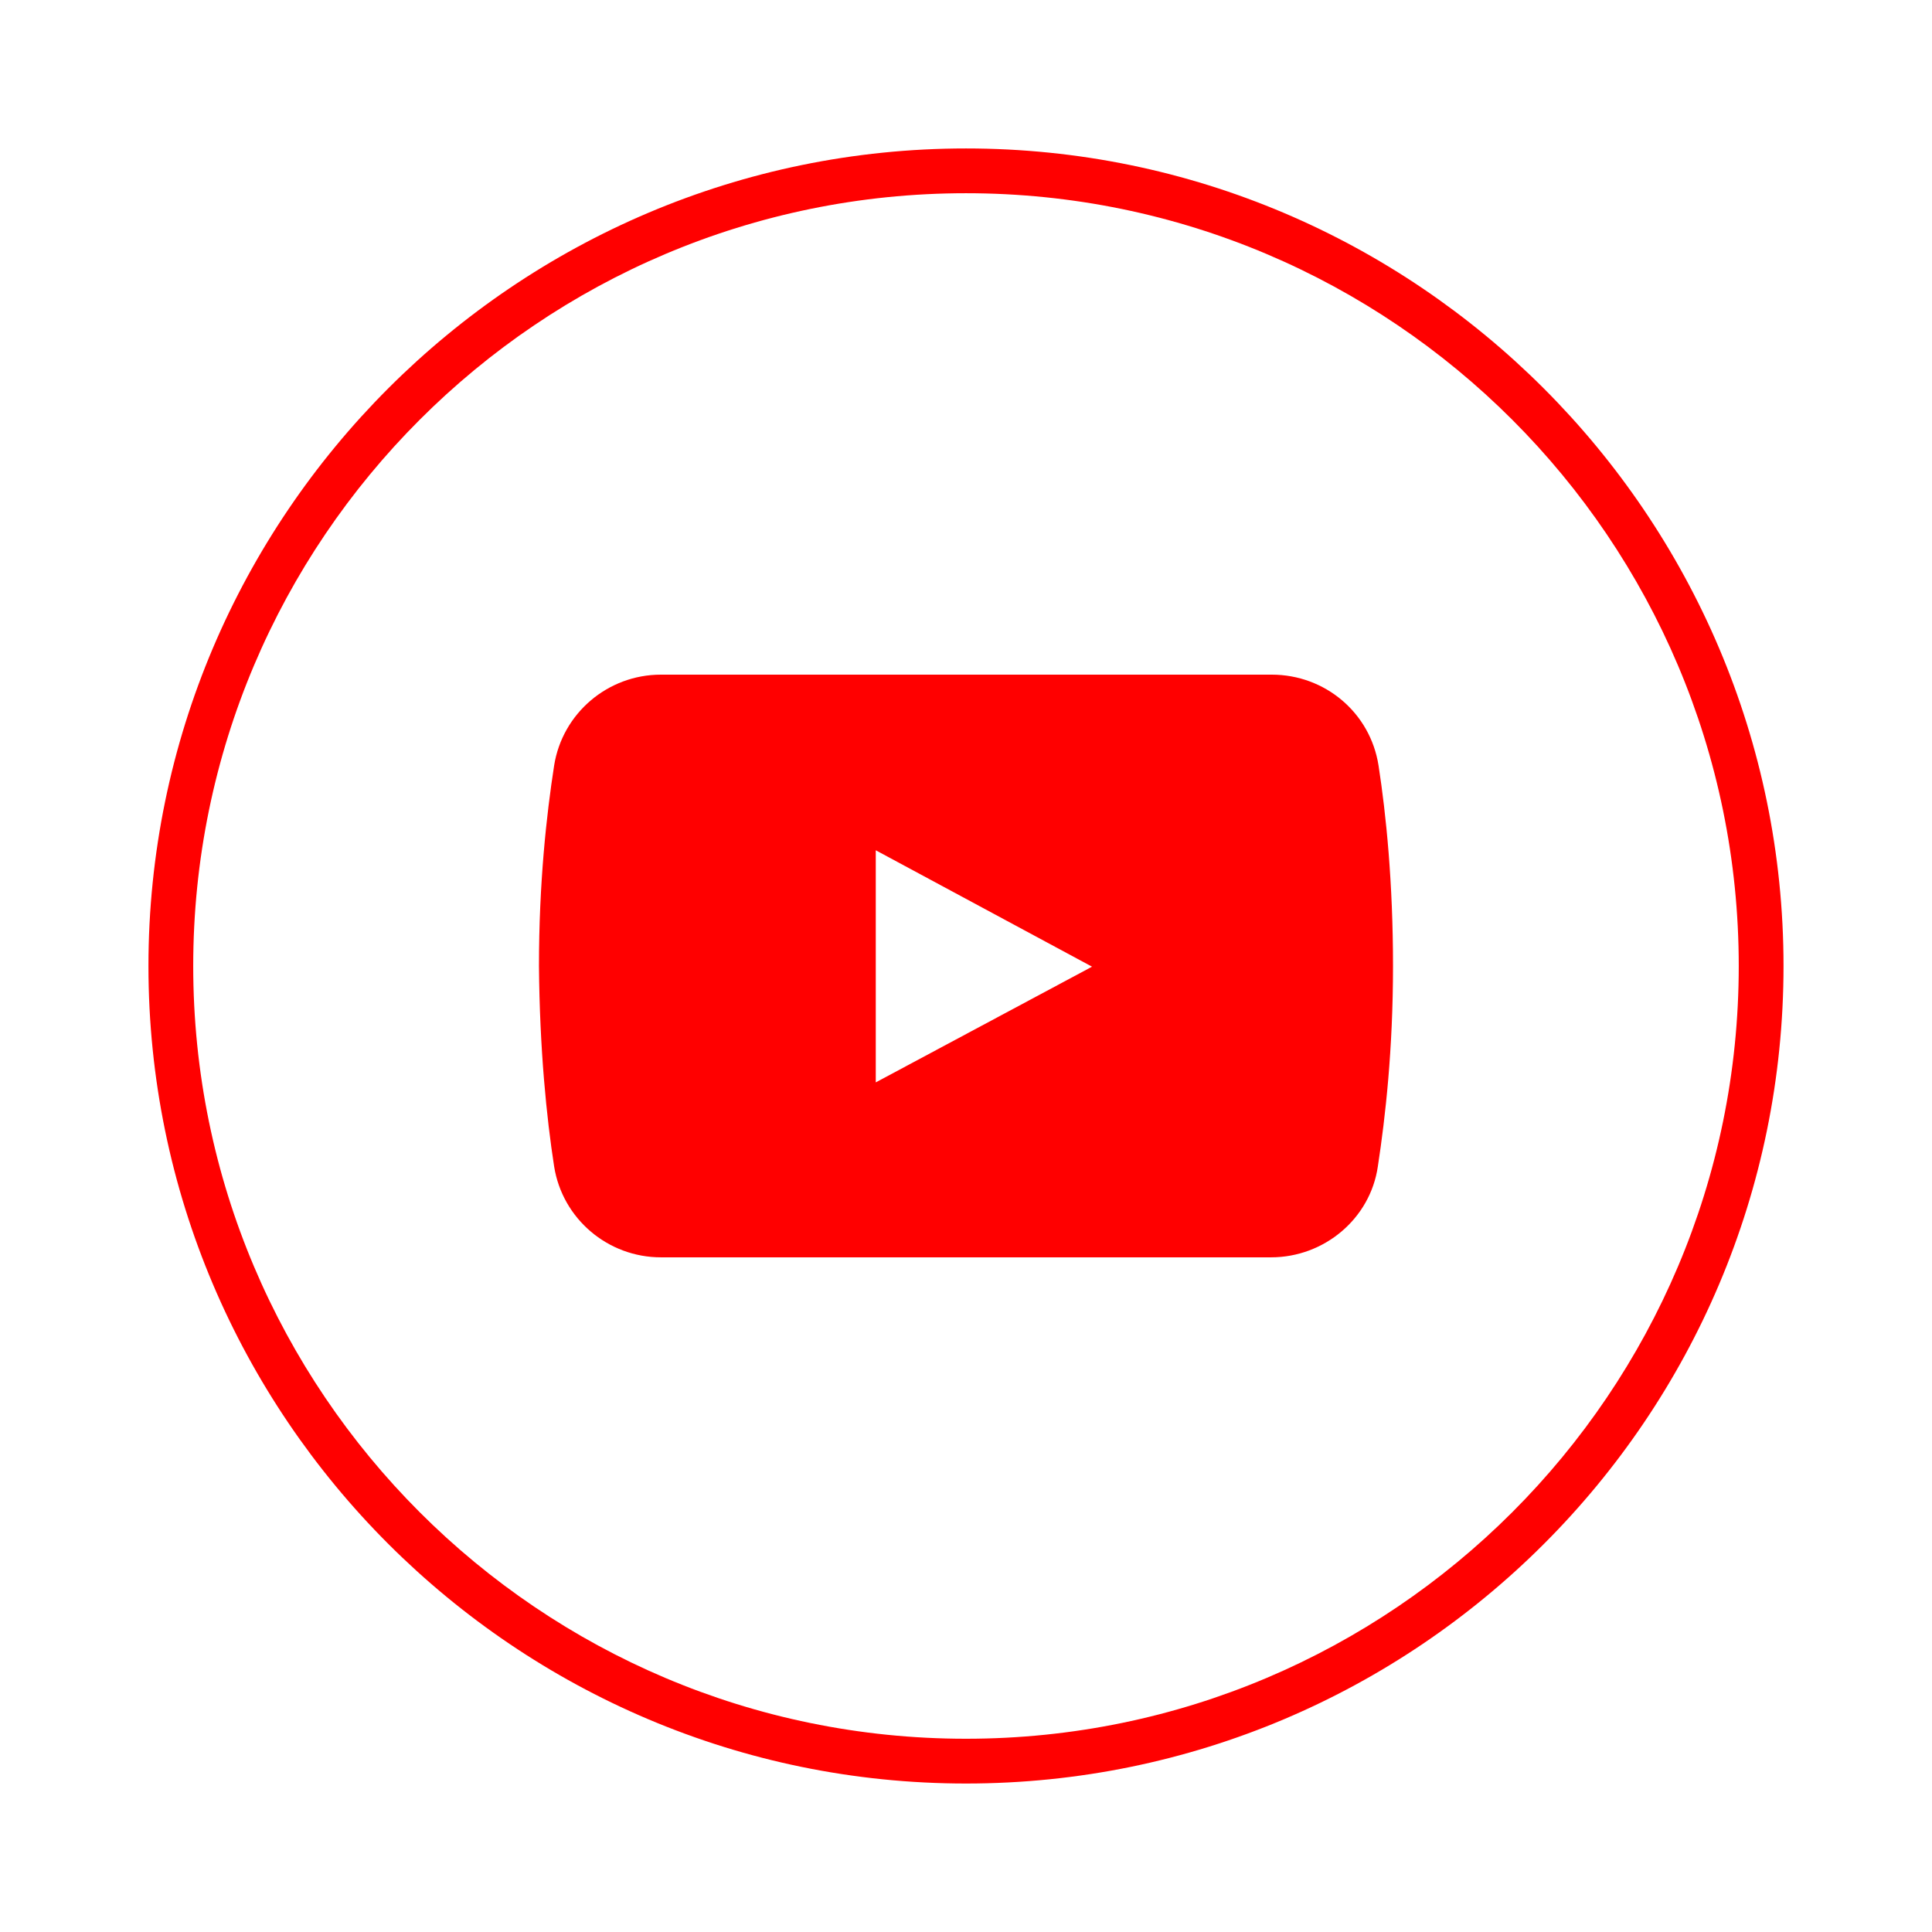 <svg xmlns="http://www.w3.org/2000/svg" xmlns:xlink="http://www.w3.org/1999/xlink" width="1080" zoomAndPan="magnify" viewBox="0 0 810 810" height="1080" preserveAspectRatio="xMidYMid meet" version="1.0"><defs><clipPath id="8a21b21dab"><path d="M 62.238 62.238 L 747.738 62.238 L 747.738 747.738 L 62.238 747.738 Z M 62.238 62.238 " clip-rule="nonzero"/></clipPath></defs><path fill="#ff0000" d="M 577.961 320.969 C 574.496 298.734 555.438 282.852 533.203 282.852 L 277.074 282.852 C 254.84 282.852 235.785 299.023 232.32 320.969 C 229.141 341.469 225.965 370.055 225.965 404.996 C 226.254 439.934 229.141 468.523 232.32 489.023 C 235.785 510.969 254.84 527.141 277.074 527.141 L 532.914 527.141 C 555.148 527.141 574.496 510.969 577.672 489.023 C 580.848 468.234 584.027 439.934 584.027 404.996 C 584.027 370.055 581.137 341.469 577.961 320.969 Z M 367.168 453.797 L 367.168 356.484 L 457.84 405.285 Z M 367.168 453.797 " fill-opacity="1" fill-rule="nonzero"/><g clip-path="url(#8a21b21dab)"><path fill="#ff0000" d="M 404.996 747.75 C 216.148 747.75 62.238 594.133 62.238 404.996 C 62.238 216.148 216.148 62.238 404.996 62.238 C 593.844 62.238 747.75 216.148 747.75 404.996 C 747.75 594.133 594.133 747.75 404.996 747.75 Z M 404.996 81.008 C 226.254 81.008 81.008 226.254 81.008 404.996 C 81.008 583.738 226.254 728.98 404.996 728.98 C 583.738 728.98 728.98 583.738 728.98 404.996 C 728.98 226.254 583.738 81.008 404.996 81.008 Z M 404.996 81.008 " fill-opacity="1" fill-rule="nonzero"/></g></svg>